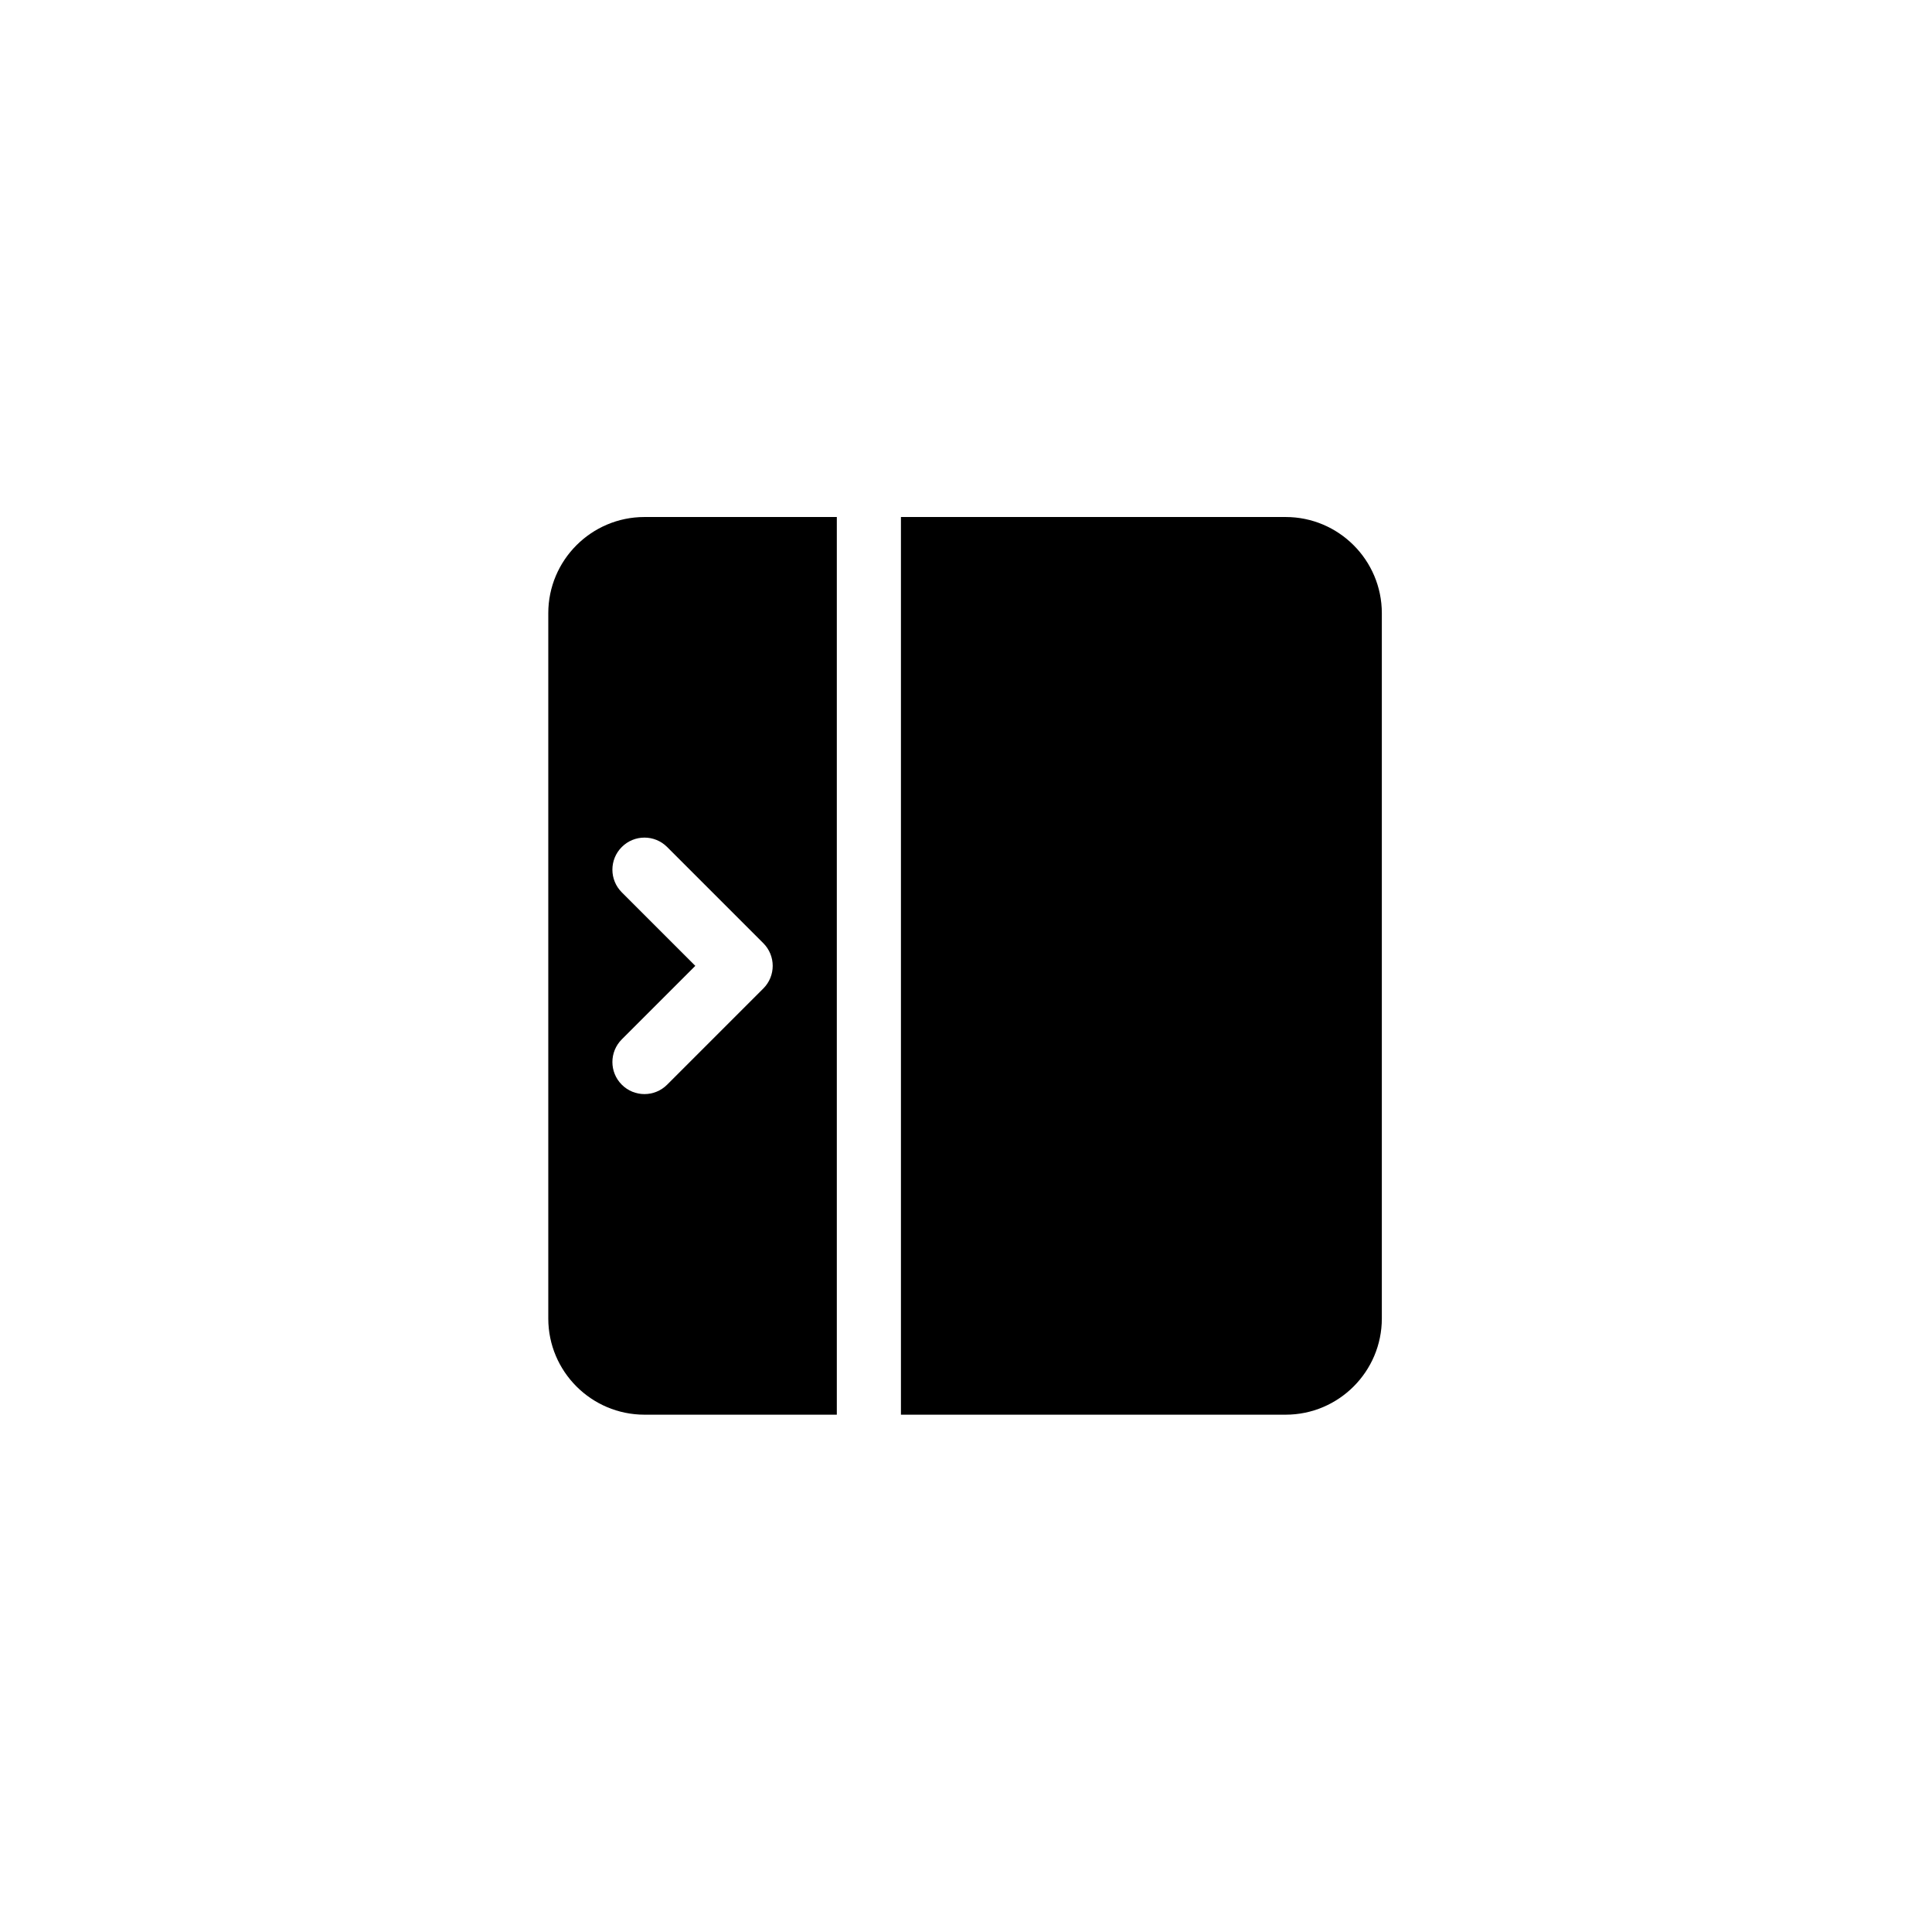 <svg xmlns="http://www.w3.org/2000/svg" width="500" height="500" viewBox="0 0 500 500"><g transform="translate(141.895,133.803)translate(107.855,116.151)rotate(0)translate(-107.855,-116.151) scale(8.297,8.297)" opacity="1"><defs class="defs"/><path transform="translate(-3,-2)" d="M29,5v22c0,1.654 -1.346,3 -3,3h-12v-28h12c1.654,0 3,1.346 3,3zM6,2h6v28h-6c-1.654,0 -3,-1.346 -3,-3v-22c0,-1.654 1.346,-3 3,-3zM6.707,12.293c-0.391,-0.391 -1.023,-0.391 -1.414,0c-0.391,0.391 -0.391,1.023 0,1.414l2.293,2.293l-2.293,2.293c-0.391,0.391 -0.391,1.023 0,1.414c0.195,0.195 0.451,0.293 0.707,0.293c0.256,0 0.512,-0.098 0.707,-0.293l3,-3c0.391,-0.391 0.391,-1.023 0,-1.414z" fill="#000000" class="fill c1"/></g></svg>